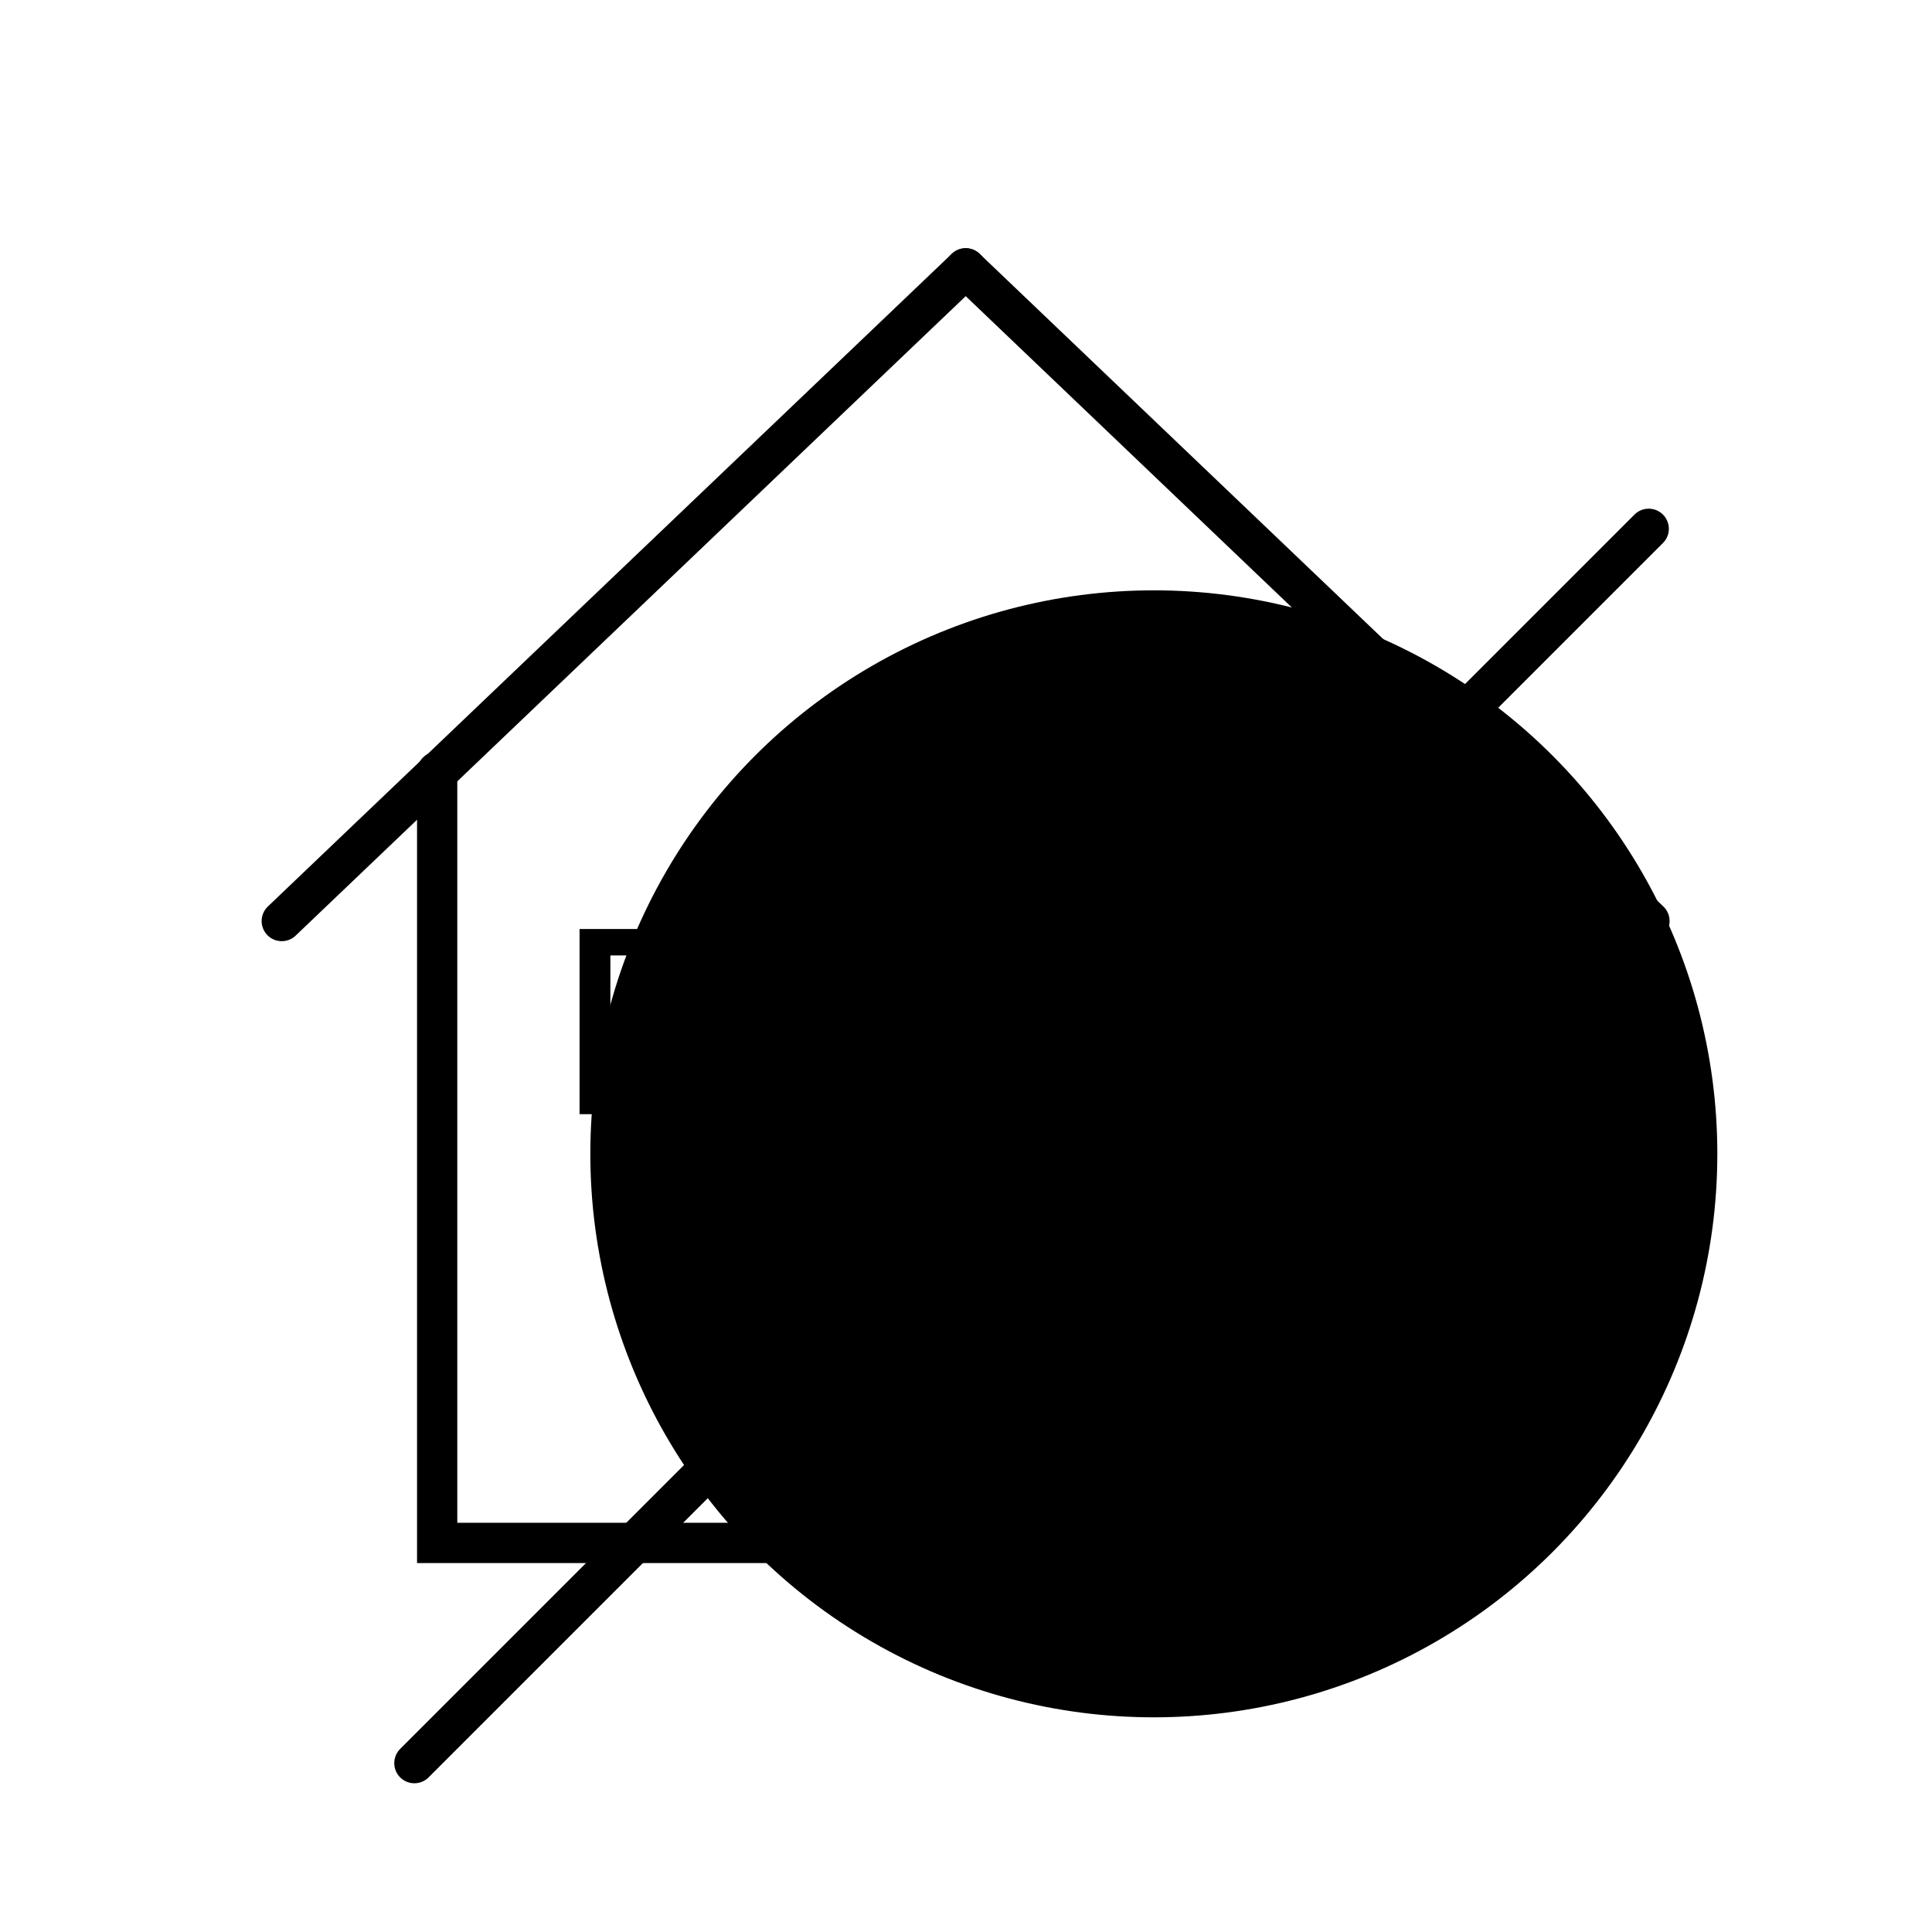 <svg width="72" height="72" viewBox="0 0 72 72" fill="none" xmlns="http://www.w3.org/2000/svg">
<circle cx="43" cy="43" r="21" fill="#665CF0" style="fill:#665CF0;fill:color(display-p3 0.4 0.361 0.941);fill-opacity:1;"/>
<path d="M55.679 28.761V57.5H16.292V28.761" stroke="#0D0853" style="stroke:#0D0853;stroke:color(display-p3 0.05 0.03 0.327);stroke-opacity:1;" stroke-width="1.5" stroke-miterlimit="10" stroke-linecap="round"/>
<path d="M35.989 10L10.5 34.325" stroke="#0D0853" style="stroke:#0D0853;stroke:color(display-p3 0.05 0.03 0.327);stroke-opacity:1;" stroke-width="1.5" stroke-miterlimit="10" stroke-linecap="round"/>
<path d="M35.989 10L61.471 34.325" stroke="#0D0853" style="stroke:#0D0853;stroke:color(display-p3 0.05 0.03 0.327);stroke-opacity:1;" stroke-width="1.5" stroke-miterlimit="10" stroke-linecap="round"/>
<path d="M22.747 41.521H21.599V34.621H24.214C24.664 34.621 25.06 34.708 25.401 34.882C25.748 35.056 26.018 35.297 26.211 35.606C26.404 35.914 26.501 36.275 26.501 36.686C26.501 37.092 26.404 37.452 26.211 37.767C26.018 38.076 25.748 38.317 25.401 38.491C25.06 38.658 24.664 38.742 24.214 38.742H22.651V37.758H24.214C24.561 37.758 24.835 37.661 25.034 37.468C25.233 37.275 25.333 37.014 25.333 36.686C25.333 36.345 25.233 36.082 25.034 35.895C24.835 35.702 24.561 35.606 24.214 35.606H22.747V41.521ZM27.167 41.521H25.748L23.432 38.308H24.744L27.167 41.521ZM33.382 41.521H28.866V34.621H33.382V35.606H30.015V40.537H33.382V41.521ZM33.209 38.51H29.918V37.526H33.209V38.51ZM36.349 41.521H35.229V34.621H36.435L40.102 40.392H39.678V34.621H40.797V41.521H39.591L35.924 35.75H36.349V41.521ZM45.706 41.521H44.557V35.528H45.706V41.521ZM47.751 35.625H42.511V34.621H47.751V35.625Z" fill="#0D0853" style="fill:#0D0853;fill:color(display-p3 0.05 0.03 0.327);fill-opacity:1;"/>
<path d="M61.443 19.707L15.443 65.707" stroke="#0D0853" style="stroke:#0D0853;stroke:color(display-p3 0.05 0.03 0.327);stroke-opacity:1;" stroke-width="1.5" stroke-linecap="round"/>
</svg>
